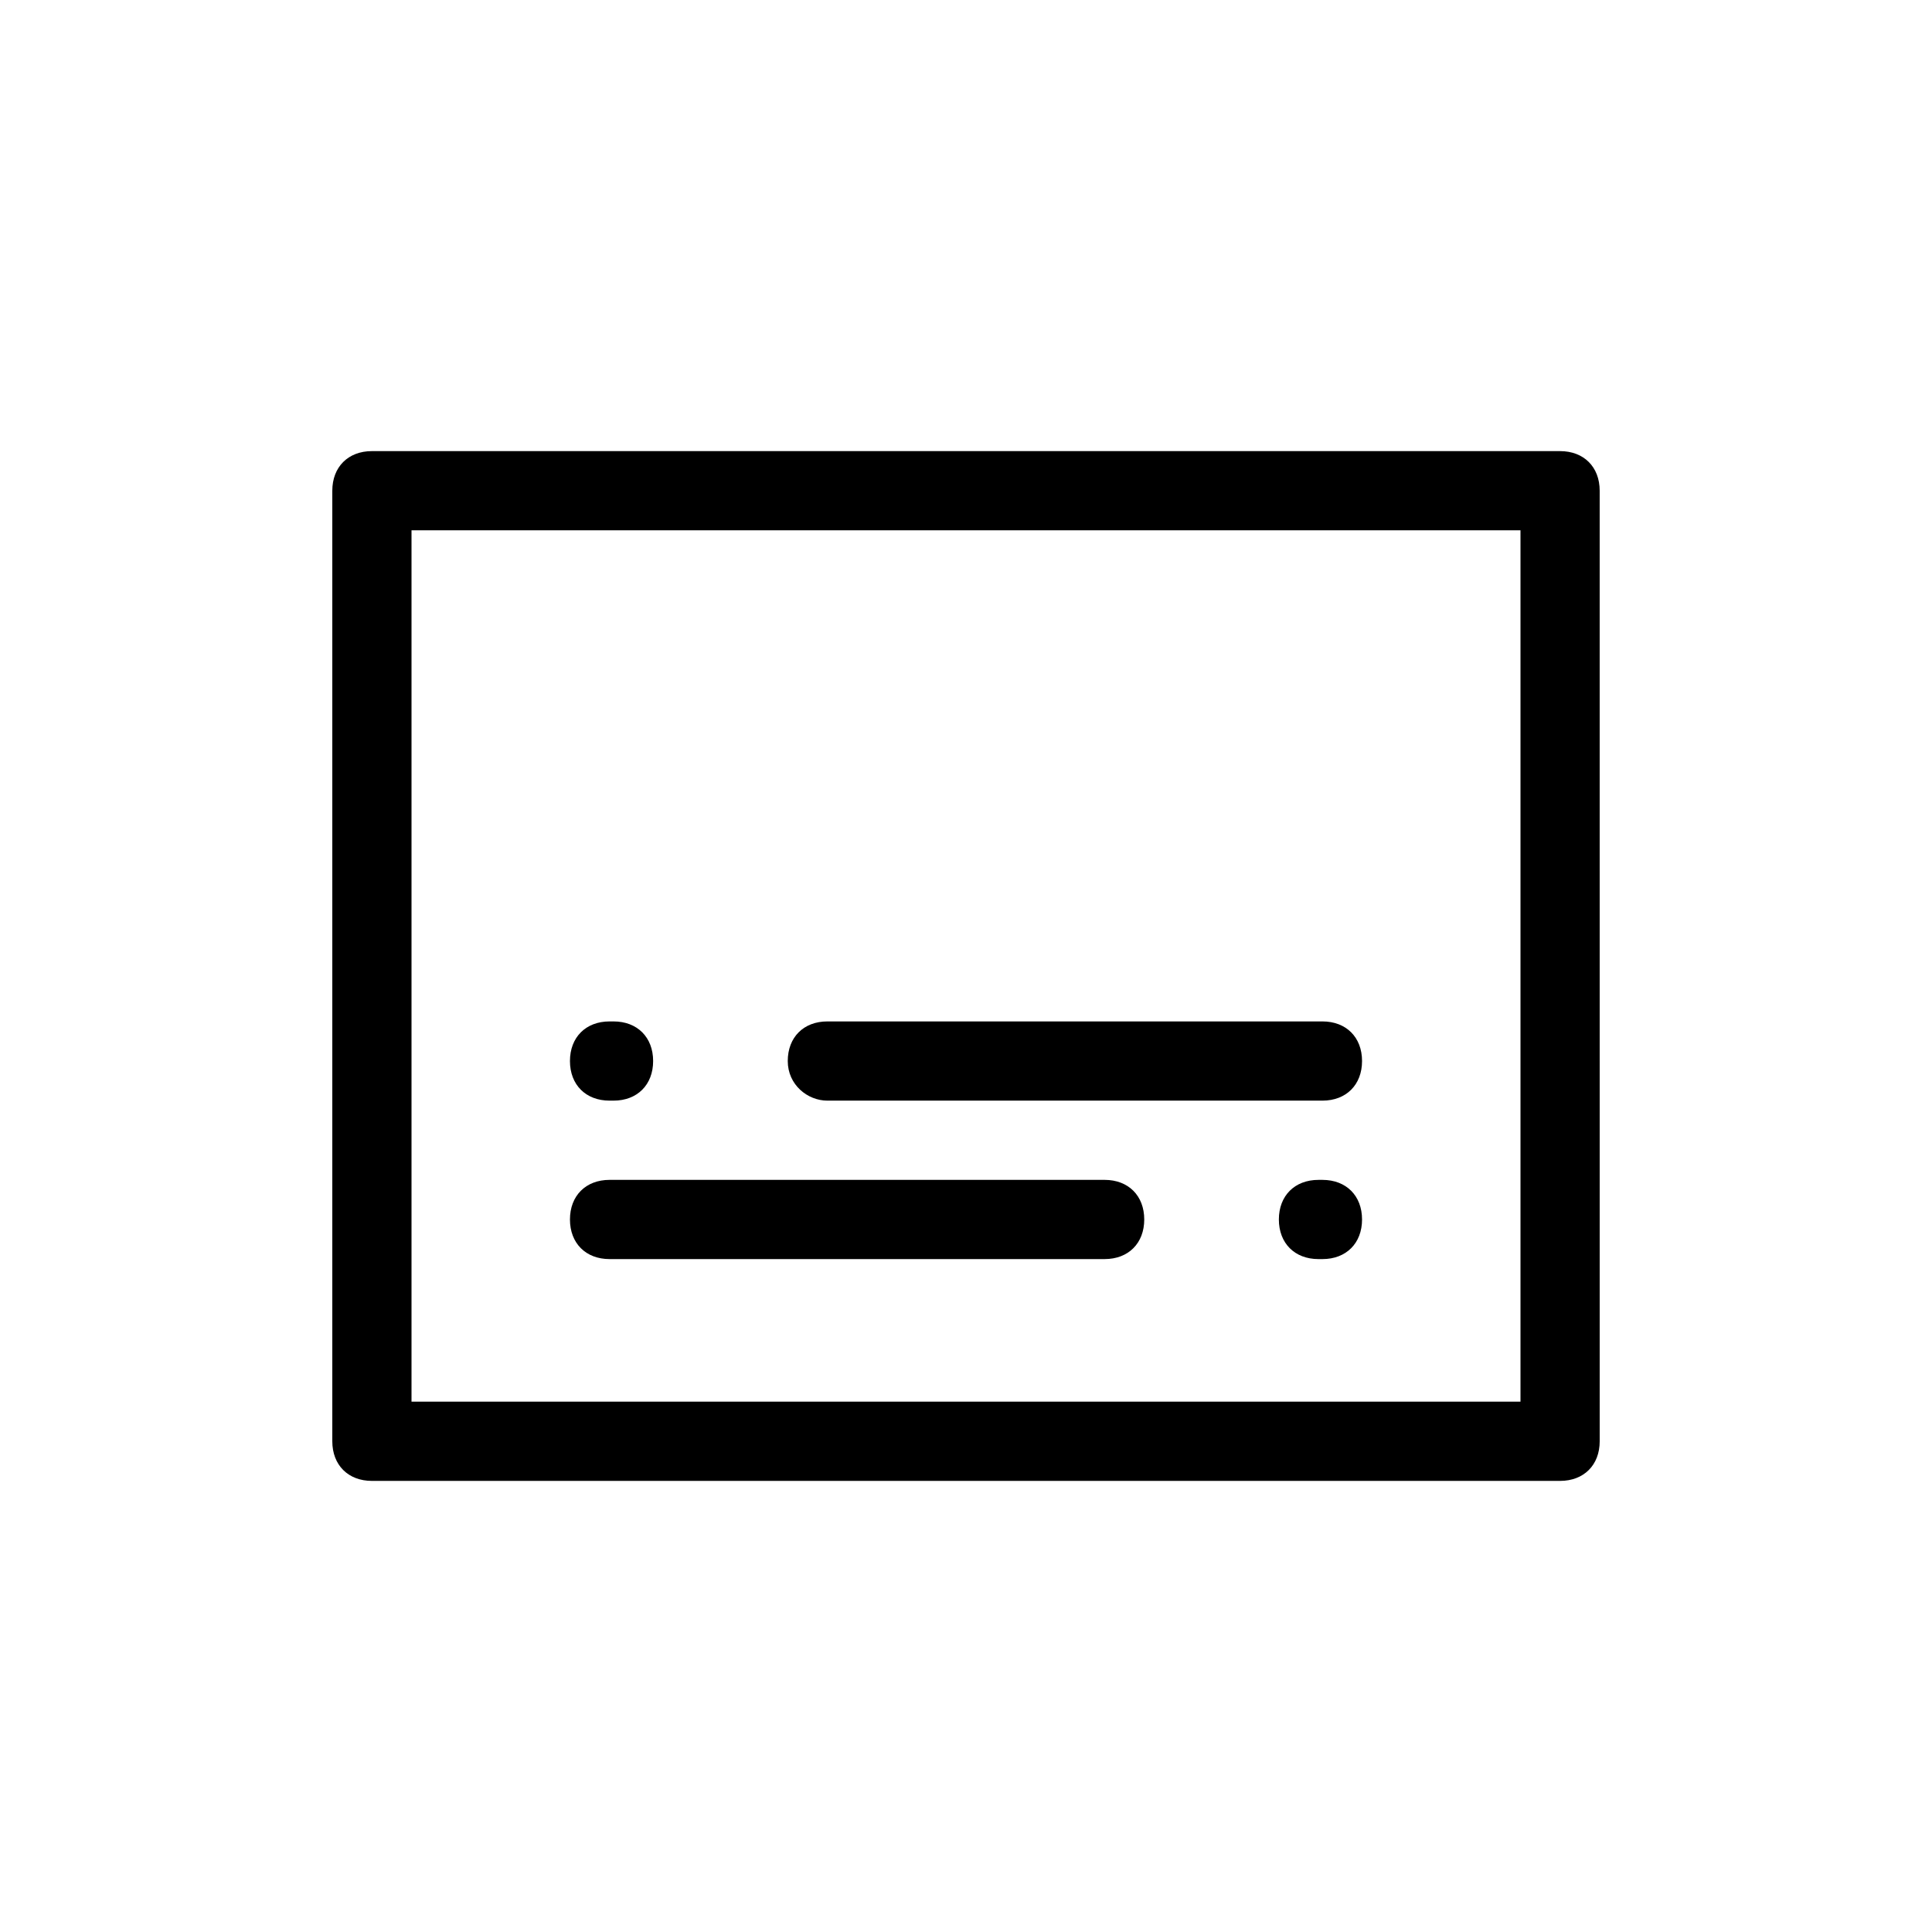 <?xml version="1.0" encoding="UTF-8"?>
<!-- Uploaded to: ICON Repo, www.iconrepo.com, Generator: ICON Repo Mixer Tools -->
<svg fill="#000000" width="800px" height="800px" version="1.1" viewBox="144 144 512 512" xmlns="http://www.w3.org/2000/svg">
 <g>
  <path d="m557.44 263.55h-314.88c-6.297 0-10.496 4.199-10.496 10.496v251.91c0 6.297 4.199 10.496 10.496 10.496h314.88c6.297 0 10.496-4.199 10.496-10.496l-0.004-251.91c0-6.297-4.195-10.496-10.496-10.496zm-10.496 251.9h-293.89v-230.91h293.89z"/>
  <path d="m363.26 435.68h131.2c6.297 0 10.496-4.199 10.496-10.496s-4.199-10.496-10.496-10.496h-131.2c-6.297 0-10.496 4.199-10.496 10.496 0 6.301 5.25 10.496 10.496 10.496z"/>
  <path d="m305.54 435.68h1.051c6.297 0 10.496-4.199 10.496-10.496s-4.199-10.496-10.496-10.496h-1.051c-6.297 0-10.496 4.199-10.496 10.496 0 6.301 4.199 10.496 10.496 10.496z"/>
  <path d="m305.54 477.67h131.2c6.297 0 10.496-4.199 10.496-10.496s-4.199-10.496-10.496-10.496h-131.2c-6.297 0-10.496 4.199-10.496 10.496 0 6.301 4.199 10.496 10.496 10.496z"/>
  <path d="m494.46 456.68h-1.051c-6.297 0-10.496 4.199-10.496 10.496s4.199 10.496 10.496 10.496h1.051c6.297 0 10.496-4.199 10.496-10.496s-4.195-10.496-10.496-10.496z"/>
 </g>
</svg>
